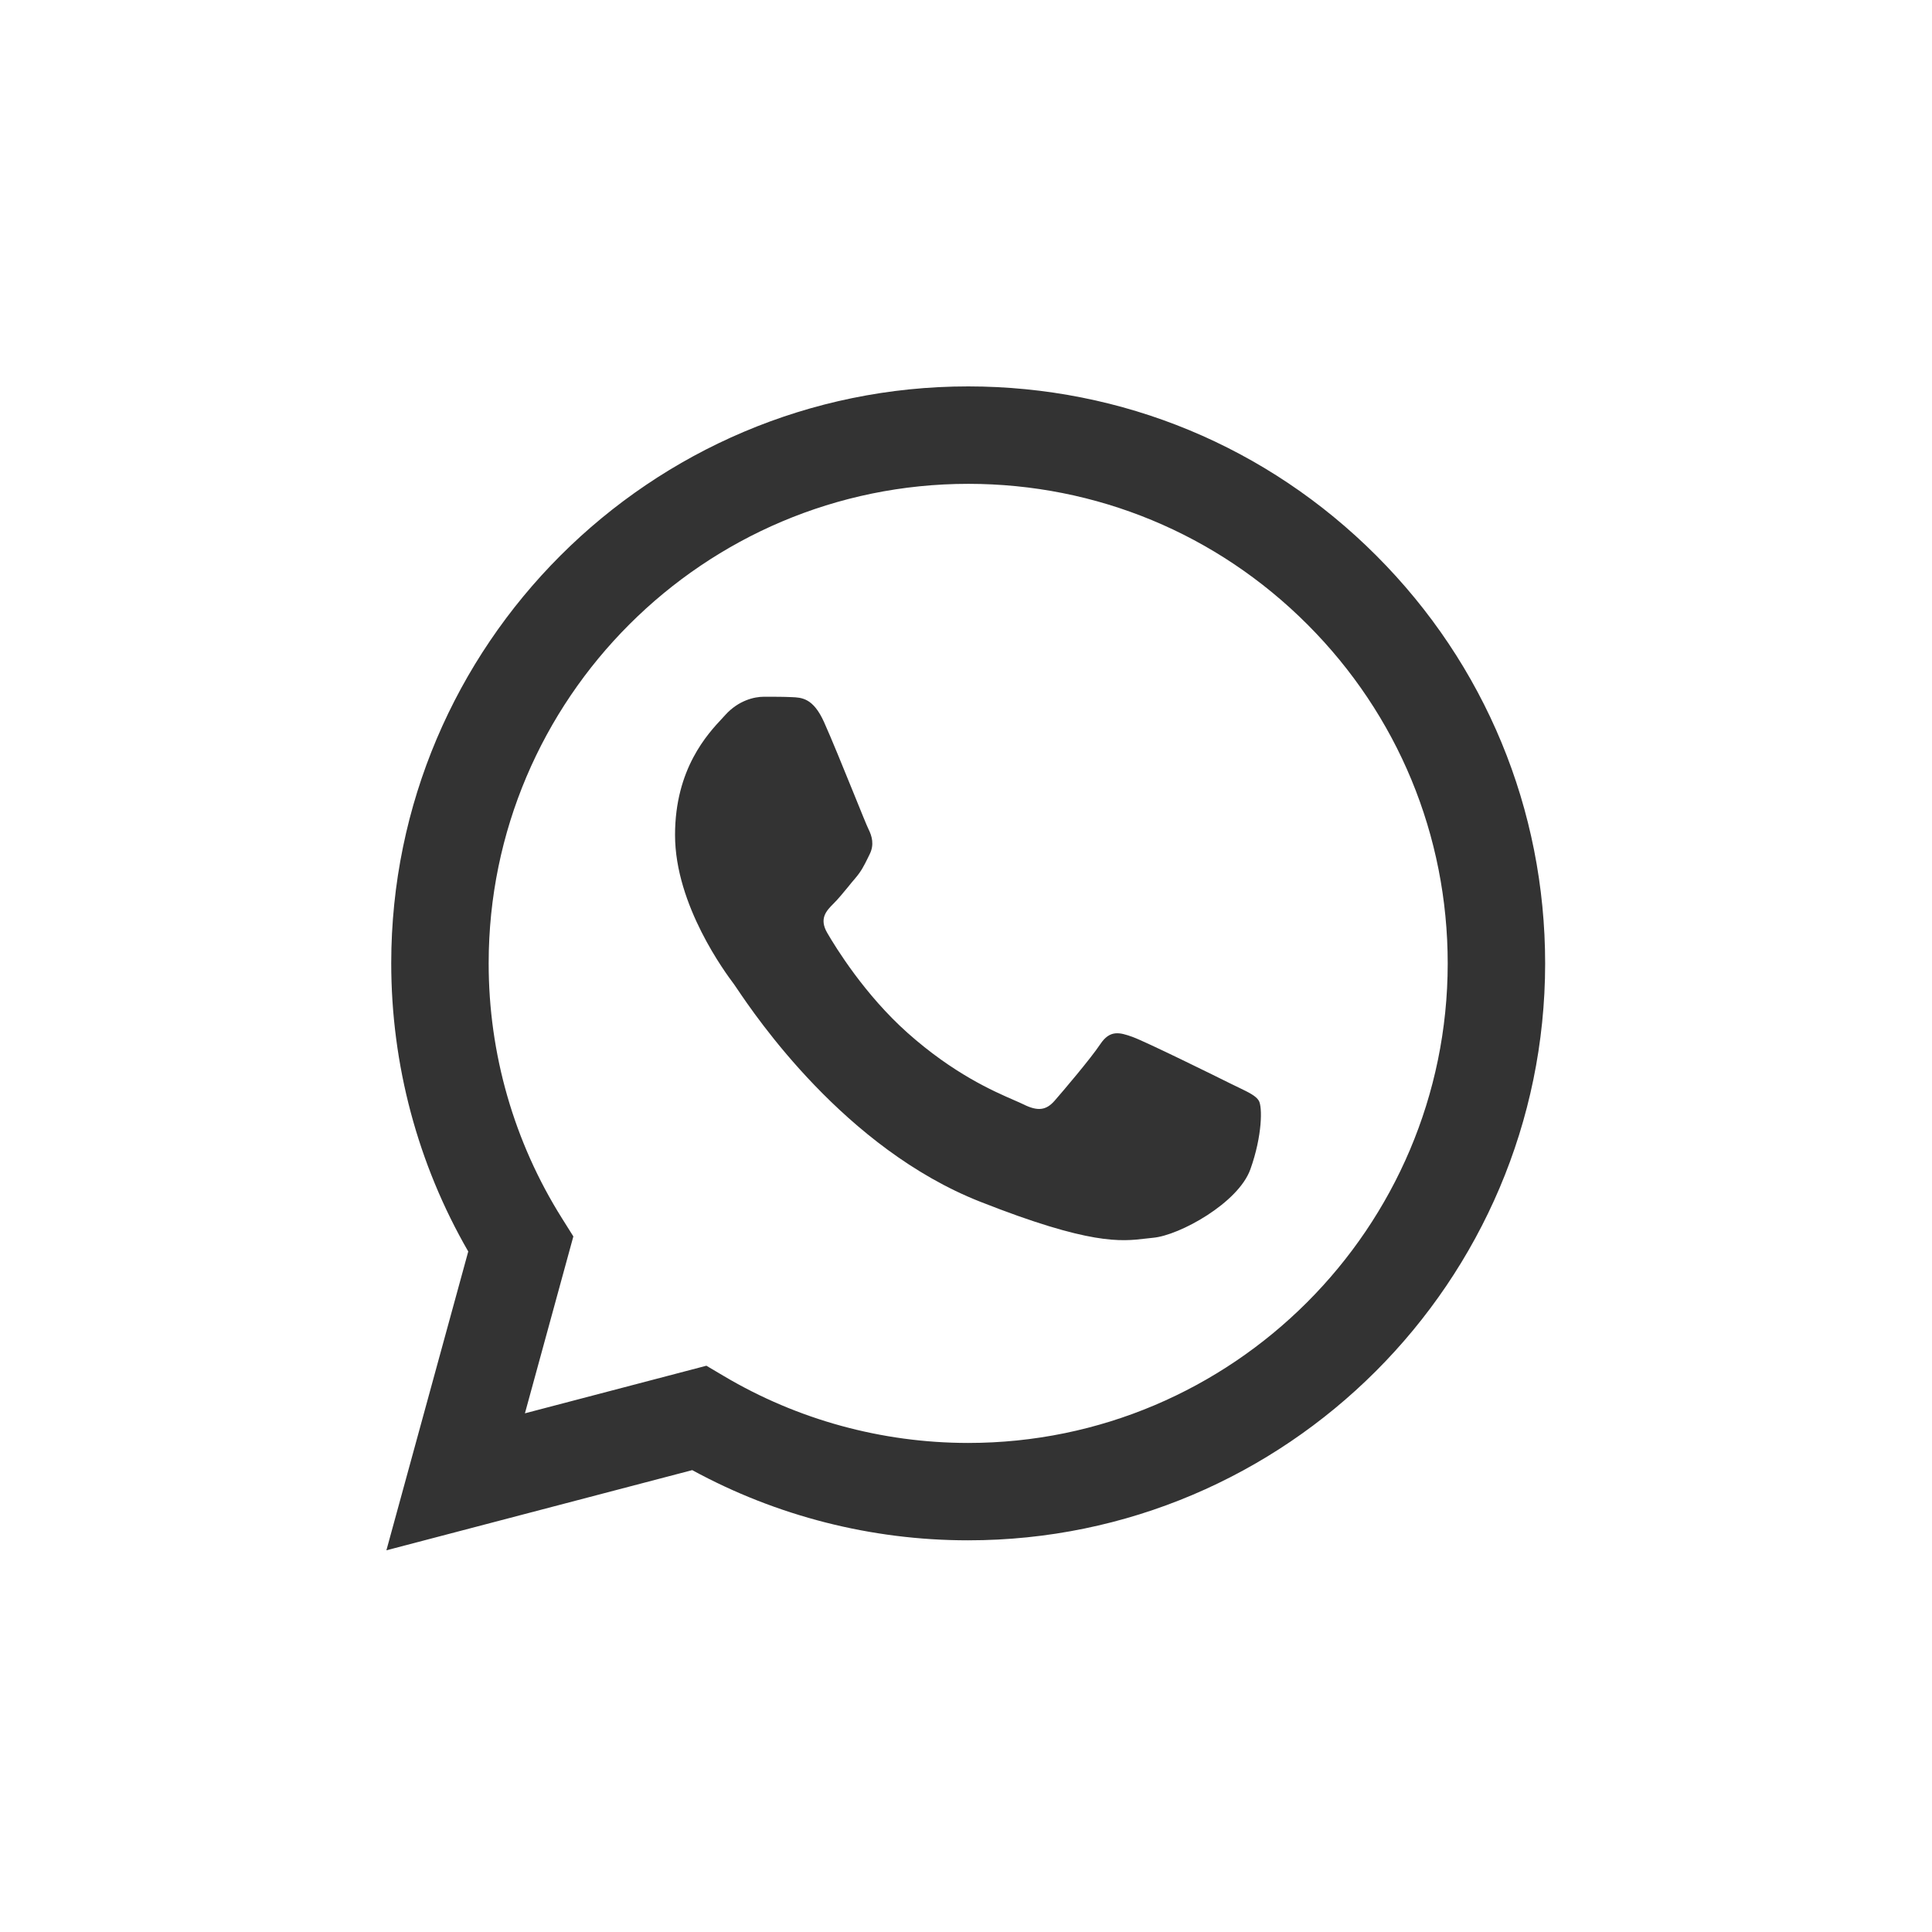 <?xml version="1.0" encoding="UTF-8"?> <svg xmlns="http://www.w3.org/2000/svg" width="30" height="30" viewBox="0 0 30 30" fill="none"><rect x="0" y="0" width="30" height="30" fill="#333333" stroke="none"/><path fill-rule="evenodd" clip-rule="evenodd" d="M30 0H0V30H30V0ZM6 24.073L7.271 19.433C6.487 18.075 6.075 16.534 6.075 14.955C6.077 10.017 10.096 6 15.034 6C17.43 6.001 19.679 6.934 21.371 8.627C23.062 10.319 23.993 12.569 23.993 14.963C23.99 19.9 19.971 23.918 15.034 23.918H15.03C13.531 23.918 12.058 23.542 10.749 22.828L6 24.073ZM15.037 7.513C10.93 7.513 7.589 10.852 7.588 14.956C7.587 16.362 7.981 17.732 8.726 18.917L8.903 19.199L8.151 21.946L10.969 21.207L11.241 21.368C12.384 22.046 13.695 22.405 15.031 22.406H15.034C19.138 22.406 22.478 19.066 22.48 14.962C22.48 12.973 21.707 11.103 20.301 9.696C18.895 8.289 17.026 7.514 15.037 7.513ZM12.291 10.825C12.451 10.831 12.627 10.839 12.795 11.211C12.91 11.466 13.103 11.942 13.257 12.321L13.257 12.321C13.37 12.6 13.461 12.825 13.485 12.873C13.541 12.985 13.578 13.116 13.504 13.265C13.492 13.287 13.482 13.308 13.473 13.328L13.473 13.328C13.416 13.443 13.375 13.527 13.28 13.638C13.242 13.682 13.203 13.729 13.165 13.777C13.088 13.87 13.011 13.964 12.944 14.03C12.832 14.142 12.715 14.263 12.846 14.487C12.976 14.711 13.426 15.444 14.091 16.037C14.806 16.674 15.427 16.944 15.742 17.081L15.742 17.081C15.804 17.108 15.854 17.13 15.891 17.148C16.115 17.26 16.246 17.241 16.376 17.092C16.507 16.942 16.936 16.438 17.085 16.214C17.234 15.99 17.383 16.028 17.588 16.102C17.794 16.177 18.894 16.719 19.118 16.831C19.162 16.852 19.202 16.872 19.24 16.89C19.397 16.966 19.502 17.017 19.547 17.092C19.603 17.185 19.603 17.633 19.416 18.156C19.23 18.679 18.316 19.183 17.906 19.22C17.866 19.224 17.827 19.228 17.787 19.233L17.787 19.233L17.787 19.233C17.407 19.278 16.928 19.334 15.22 18.66C13.116 17.831 11.73 15.775 11.444 15.351L11.444 15.351C11.42 15.316 11.404 15.293 11.396 15.281L11.393 15.277C11.272 15.115 10.482 14.059 10.482 12.966C10.482 11.935 10.989 11.395 11.222 11.146L11.222 11.146L11.222 11.146C11.238 11.129 11.252 11.114 11.265 11.099C11.47 10.875 11.713 10.819 11.862 10.819L11.886 10.819H11.886H11.886C12.027 10.819 12.168 10.819 12.291 10.825Z" fill="white"></path></svg> 